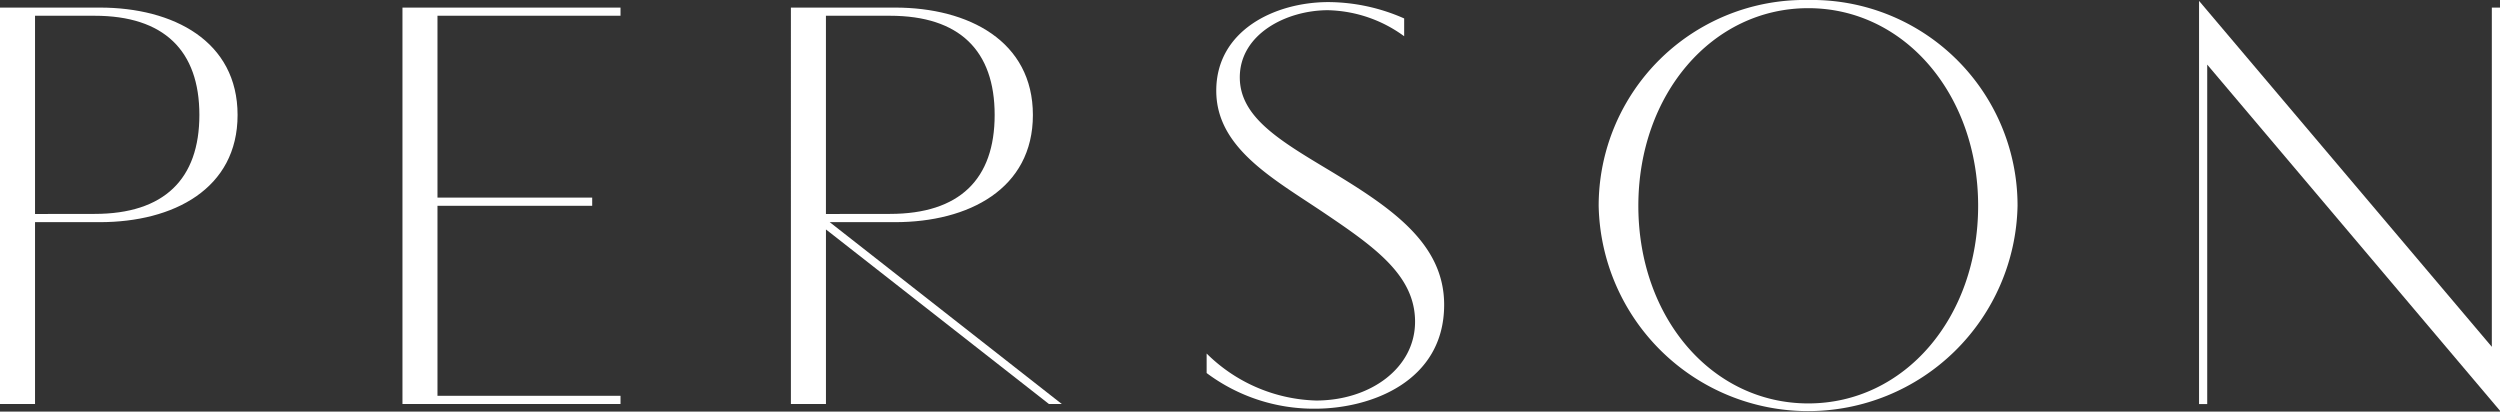 <svg xmlns="http://www.w3.org/2000/svg" width="119.961" height="19.751" viewBox="0 0 119.961 19.751"><rect x="0" y="0" width="119.961" height="19.751" fill="#333333" stroke="none"/><defs><style>.a{fill:#fff}</style></defs><path class="a" d="M0 .364h4.791C8.32.364 11.4 1.975 11.4 5.519S8.32 10.66 4.791 10.66h-3.11v8.726H0zm4.538 9.9c3.334 0 5.029-1.667 5.029-4.749S7.872.756 4.538.756H1.681v9.512z"/><path class="a" d="M19.312.364h10.463v.392h-8.783v8.727h7.424v.392h-7.424v9.119h8.783v.392H19.312z"/><path class="a" d="M37.951.364h5c3.53 0 6.612 1.611 6.612 5.155s-3.082 5.141-6.612 5.141h-3.137l11.136 8.726h-.617l-10.7-8.376v8.376h-1.682zm4.748 9.9c3.348 0 5.029-1.667 5.029-4.749S46.047.756 42.7.756h-3.068v9.512z"/><path class="a" d="M57.9 16.963a7.761 7.761 0 0 0 5.252 2.256c2.578 0 4.749-1.542 4.749-3.783 0-2.213-1.919-3.571-4.37-5.224-2.41-1.625-5.169-3.1-5.169-5.856C58.357 1.471 61.158.1 63.75.1a9.084 9.084 0 0 1 3.628.785v.854A6.411 6.411 0 0 0 63.722.49c-2 0-4.231 1.149-4.231 3.222 0 1.9 1.905 3.026 4.287 4.455 2.969 1.792 5.519 3.5 5.519 6.457 0 3.67-3.5 4.987-6.2 4.987A8.582 8.582 0 0 1 57.9 17.9z"/><path class="a" d="M86.768 0a9.866 9.866 0 0 1 10.043 9.875 10.052 10.052 0 0 1-20.1 0A9.878 9.878 0 0 1 86.768 0zm0 19.358c4.622 0 8.152-4.118 8.152-9.483 0-5.336-3.53-9.483-8.152-9.483s-8.153 4.147-8.153 9.483c0 5.365 3.531 9.483 8.153 9.483z"/><path class="a" d="M105.52.042l14.049 16.6V.364h.392v19.345L105.912 3.1v16.29h-.392z"/></svg>